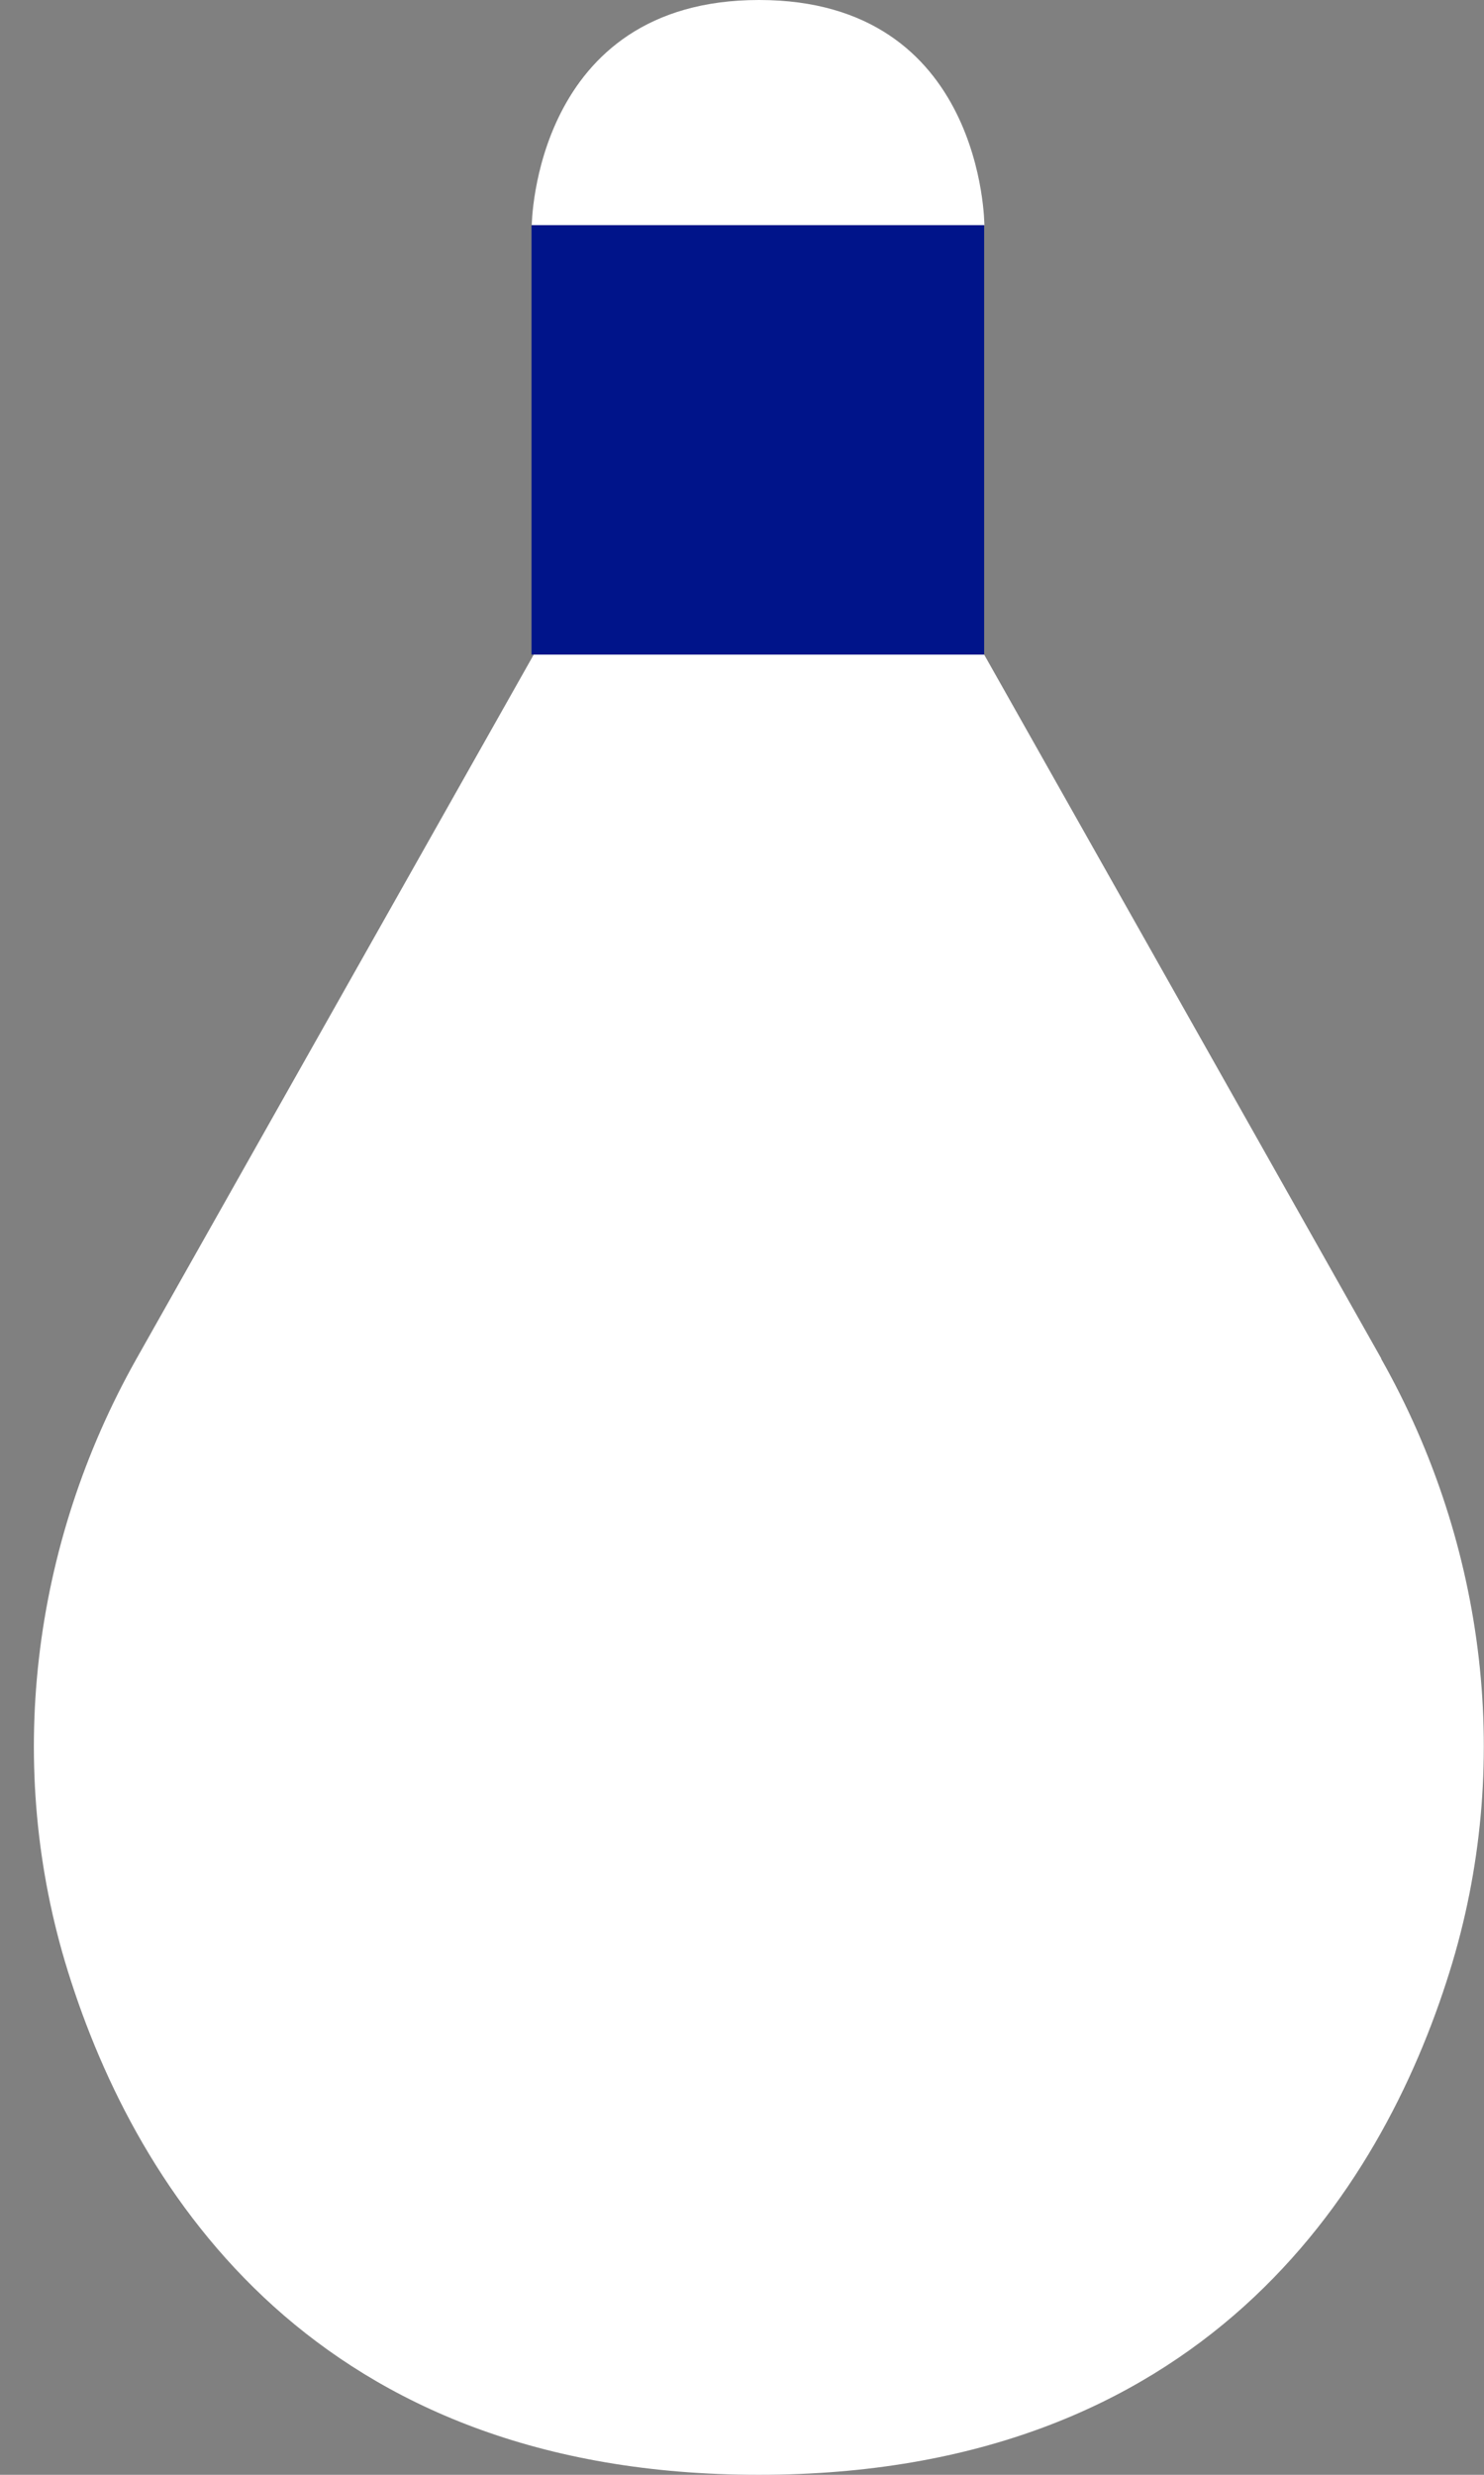 <?xml version="1.0" encoding="UTF-8"?>
<svg id="Layer_1" data-name="Layer 1" xmlns="http://www.w3.org/2000/svg" viewBox="0 0 60 100">
  <rect x="0" y="0" width="60" height="100" fill="#808080" stroke="none"/>
  <defs>
    <style>
      .cls-1 {
        fill: #00148a;
      }

      .cls-2 {
        fill: #fff;
      }
    </style>
  </defs>
  <g>
    <path class="cls-2" d="M55.85,54.9l-16.06-28.45h-18.21L5.52,54.9c-4.25,7.54-5.35,16.51-2.77,24.77,2.79,8.95,10.06,20.33,27.93,20.33s25.14-11.38,27.93-20.33c2.58-8.26,1.49-17.23-2.77-24.77Z"/>
    <path class="cls-2" d="M30.69,0c-9.11,0-9.19,9.1-9.19,9.1h18.3S39.79,0,30.69,0Z"/>
  </g>
  <rect class="cls-1" x="21.49" y="9.1" width="18.3" height="17.35"/>
</svg>